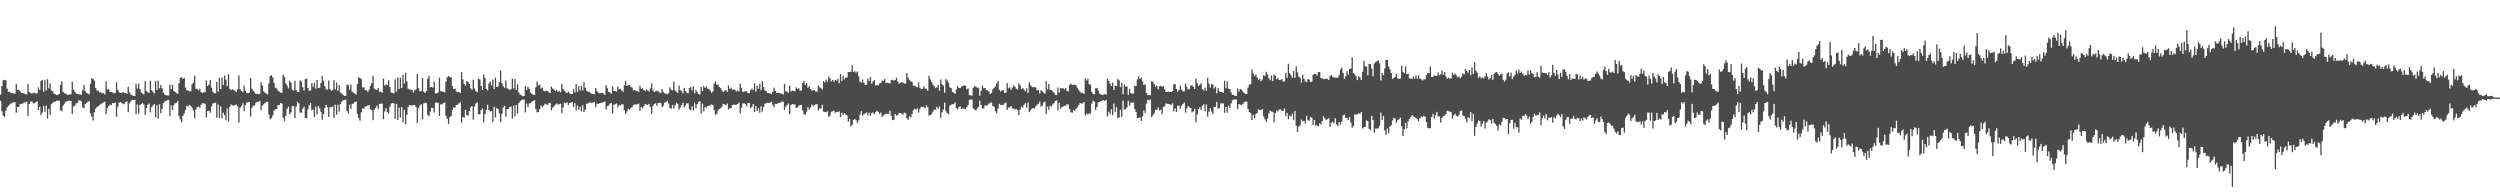 <?xml version="1.0" encoding="UTF-8"?>
<svg xmlns="http://www.w3.org/2000/svg" width="1920" height="150">
  <path d="M0 72.661h1v4.698H0zM1 66.099h1v19.378H1zM2 61.329h1v27.543H2zM3 61.585h1v28.157H3zM4 61.554h1v23.431H4zM5 68.146h1v14.336H5zM6 70.544h1v10.742H6zM7 70.401h1v9.848H7zM8 71.582h1v7.942H8zM9 71.189h1v7.634H9zM10 71.885h1v6.647H10zM11 71.937h1v6.527H11zM12 64.448h1v22.152H12zM13 68.980h1v13.219H13zM14 69.058h1v13.041H14zM15 70.181h1v9.825H15zM16 71.353h1v8.356H16zM17 71.297h1v8.247H17zM18 71.796h1v6.890H18zM19 72.324h1v6.192H19zM20 72.516h1v5.504H20zM21 64.464h1v24.470H21zM22 70.590h1v9.328H22zM23 71.591h1v6.666H23zM24 71.915h1v5.888H24zM25 71.255h1v8.035H25zM26 71.153h1v8.188H26zM27 71.872h1v6.582H27zM28 71.690h1v6.144H28zM29 67.098h1v17.378H29zM30 69.071h1v12.878H30zM31 62.366h1v26.111H31zM32 61.346h1v25.207H32zM33 70.385h1v10.927H33zM34 61.355h1v24.483H34zM35 69.468h1v11.627H35zM36 60.773h1v30.270H36zM37 67.869h1v15.757H37zM38 64.150h1v24.144H38zM39 69.361h1v10.646H39zM40 70.158h1v8.746H40zM41 71.855h1v6.362H41zM42 72.444h1v5.528H42zM43 73.083h1v4.163H43zM44 72.779h1v4.610H44zM45 72.283h1v5.024H45zM46 65.170h1v19.519H46zM47 62.461h1v22.893H47zM48 70.653h1v10.597H48zM49 71.599h1v7.984H49zM50 71.822h1v6.422H50zM51 72.695h1v4.940H51zM52 72.957h1v4.557H52zM53 72.475h1v4.769H53zM54 72.376h1v5.169H54zM55 62.741h1v24.792H55zM56 68.758h1v12.912H56zM57 70.468h1v10.705H57zM58 71.755h1v7.650H58zM59 72.262h1v6.667H59zM60 72.563h1v4.439H60zM61 72.424h1v4.766H61zM62 72.888h1v4.973H62zM63 69.383h1v13.034H63zM64 65.237h1v17.925H64zM65 70.048h1v9.841H65zM66 71.288h1v7.696H66zM67 71.878h1v6.212H67zM68 72.470h1v5.241H68zM69 64.375h1v22.777H69zM70 59.970h1v29.519H70zM71 60.647h1v31.862H71zM72 61.933h1v24.364H72zM73 67.539h1v15.873H73zM74 69.534h1v12.713H74zM75 69.702h1v11.780H75zM76 71.027h1v9.607H76zM77 70.836h1v8.891H77zM78 71.644h1v7.594H78zM79 71.463h1v7.190H79zM80 72.513h1v5.569H80zM81 62.411h1v25.268H81zM82 68.642h1v14.496H82zM83 68.500h1v13.013H83zM84 70.532h1v9.754H84zM85 70.663h1v10.123H85zM86 71.031h1v8.120H86zM87 71.788h1v7.468H87zM88 71.361h1v7.359H88zM89 63.133h1v26.504H89zM90 69.016h1v12.924H90zM91 70.876h1v8.050H91zM92 71.310h1v7.106H92zM93 71.483h1v7.488H93zM94 70.555h1v9.543H94zM95 71.441h1v8.160H95zM96 71.444h1v6.960H96zM97 72.068h1v5.713H97zM98 66.640h1v19.493H98zM99 70.873h1v8.507H99zM100 72.661h1v5.121H100zM101 73.110h1v3.617H101zM102 73.701h1v3.042H102zM103 73.721h1v2.860H103zM104 64.416h1v23.294H104zM105 67.976h1v12.331H105zM106 64.179h1v23.124H106zM107 68.439h1v12.135H107zM108 71.067h1v8.791H108zM109 71.790h1v7.338H109zM110 72.497h1v7.775H110zM111 62.337h1v25.916H111zM112 69.920h1v13.058H112zM113 70.887h1v9.640H113zM114 71.389h1v8.184H114zM115 62.007h1v24.290H115zM116 69.213h1v13.174H116zM117 70.482h1v10.572H117zM118 71.743h1v8.122H118zM119 62.291h1v27.838H119zM120 69.132h1v11.680H120zM121 61.966h1v29.052H121zM122 67.849h1v12.240H122zM123 65.359h1v21.651H123zM124 67.757h1v15.980H124zM125 71.053h1v8.051H125zM126 72.583h1v5.449H126zM127 73.052h1v4.558H127zM128 73.309h1v3.492H128zM129 73.374h1v3.475H129zM130 64.992h1v24.324H130zM131 68.439h1v12.454H131zM132 65.150h1v19.374H132zM133 69.805h1v10.939H133zM134 70.593h1v8.737H134zM135 71.527h1v7.458H135zM136 72.027h1v5.662H136zM137 63.931h1v25.330H137zM138 59.892h1v31.704H138zM139 59.265h1v34.720H139zM140 60.644h1v28.272H140zM141 59.745h1v27.305H141zM142 67.215h1v17.124H142zM143 69.378h1v11.902H143zM144 69.513h1v12.218H144zM145 70.129h1v10.340H145zM146 69.993h1v11.445H146zM147 64.818h1v17.847H147zM148 63.385h1v21.444H148zM149 58.090h1v32.736H149zM150 68.093h1v15.942H150zM151 68.429h1v13.829H151zM152 69.366h1v12.443H152zM153 68.198h1v14.533H153zM154 70.724h1v9.749H154zM155 71.411h1v7.886H155zM156 70.683h1v8.601H156zM157 70.840h1v8.923H157zM158 61.786h1v28.431H158zM159 66.026h1v19.383H159zM160 64.976h1v20.092H160zM161 61.504h1v25.090H161zM162 67.308h1v14.599H162zM163 70.524h1v8.871H163zM164 71.609h1v7.644H164zM165 71.488h1v7.376H165zM166 62.944h1v27.480H166zM167 70.371h1v9.926H167zM168 59.626h1v30.963H168zM169 68.351h1v13.351H169zM170 59.539h1v31.411H170zM171 65.171h1v21.302H171zM172 57.947h1v30.399H172zM173 61.237h1v31.144H173zM174 66.183h1v17.109H174zM175 56.950h1v36.482H175zM176 68.231h1v13.769H176zM177 69.246h1v10.912H177zM178 68.600h1v12.326H178zM179 69.036h1v12.089H179zM180 70.051h1v10.668H180zM181 70.495h1v9.722H181zM182 68.678h1v12.982H182zM183 57.949h1v36.165H183zM184 68.564h1v14.047H184zM185 69.917h1v11.711H185zM186 70.778h1v8.496H186zM187 65.753h1v19.661H187zM188 69.818h1v10.899H188zM189 71.378h1v7.446H189zM190 71.570h1v6.739H190zM191 71.153h1v7.268H191zM192 60.068h1v29.361H192zM193 68.158h1v14.610H193zM194 69.734h1v11.466H194zM195 70.840h1v10.250H195zM196 72.123h1v6.843H196zM197 72.064h1v6.218H197zM198 72.401h1v5.769H198zM199 72.050h1v5.473H199zM200 63.211h1v21.535H200zM201 65.651h1v15.455H201zM202 70.159h1v10.045H202zM203 71.124h1v8.104H203zM204 71.942h1v6.228H204zM205 72.436h1v5.765H205zM206 64.152h1v23.841H206zM207 58.415h1v33.210H207zM208 57.682h1v33.019H208zM209 59.565h1v29.101H209zM210 63.666h1v21.286H210zM211 67.404h1v16.657H211zM212 67.869h1v15.840H212zM213 69.462h1v11.347H213zM214 70.460h1v10.194H214zM215 71.103h1v8.044H215zM216 71.235h1v8.291H216zM217 57.289h1v32.979H217zM218 59.087h1v33.946H218zM219 64.038h1v24.893H219zM220 65.765h1v17.843H220zM221 67.961h1v13.935H221zM222 62.080h1v25.752H222zM223 63.608h1v22.694H223zM224 68.948h1v12.641H224zM225 69.526h1v11.917H225zM226 61.953h1v28.653H226zM227 69.245h1v12.665H227zM228 70.672h1v7.607H228zM229 70.860h1v8.430H229zM230 61.693h1v24.763H230zM231 62.777h1v23.754H231zM232 66.997h1v16.517H232zM233 69.487h1v12.403H233zM234 60.820h1v29.743H234zM235 60.293h1v30.628H235zM236 67.603h1v16.427H236zM237 69.679h1v11.009H237zM238 69.484h1v9.651H238zM239 63.912h1v20.880H239zM240 66.718h1v17.346H240zM241 63.531h1v26.287H241zM242 68.043h1v13.878H242zM243 61.419h1v26.575H243zM244 67.695h1v13.813H244zM245 67.476h1v15.704H245zM246 63.737h1v22.053H246zM247 58.236h1v33.744H247zM248 61.916h1v25.751H248zM249 66.135h1v16.691H249zM250 68.539h1v12.052H250zM251 68.846h1v13.468H251zM252 61.821h1v28.041H252zM253 68.448h1v13.832H253zM254 69.753h1v12.590H254zM255 69.244h1v12.576H255zM256 61.586h1v28.918H256zM257 68.684h1v11.714H257zM258 63.364h1v24.771H258zM259 69.690h1v10.713H259zM260 65.377h1v20.409H260zM261 71.117h1v8.827H261zM262 71.819h1v6.257H262zM263 72.913h1v4.114H263zM264 73.552h1v3.213H264zM265 73.639h1v2.939H265zM266 65.044h1v20.143H266zM267 65.307h1v21.848H267zM268 68.962h1v11.424H268zM269 64.869h1v18.729H269zM270 70.404h1v9.376H270zM271 71.193h1v8.325H271zM272 71.862h1v6.466H272zM273 72.576h1v5.412H273zM274 64.624h1v22.837H274zM275 59.271h1v31.549H275zM276 59.884h1v32.745H276zM277 60.841h1v25.508H277zM278 67.176h1v16.108H278zM279 67.047h1v16.419H279zM280 69.222h1v12.548H280zM281 69.249h1v12.339H281zM282 70.508h1v10.407H282zM283 68.884h1v11.903H283zM284 65.918h1v17.907H284zM285 63.970h1v20.599H285zM286 58.212h1v34.100H286zM287 68.062h1v16.269H287zM288 68.754h1v14.018H288zM289 69.113h1v12.048H289zM290 67.595h1v15.979H290zM291 70.539h1v9.186H291zM292 70.355h1v9.498H292zM293 71.202h1v8.248H293zM294 60.342h1v31.169H294zM295 65.653h1v19.954H295zM296 64.802h1v18.233H296zM297 65.420h1v20.720H297zM298 61.625h1v25.472H298zM299 66.922h1v14.983H299zM300 71.020h1v8.486H300zM301 71.496h1v7.595H301zM302 71.739h1v7.593H302zM303 61.037h1v30.336H303zM304 70.366h1v9.472H304zM305 59.522h1v32.566H305zM306 68.341h1v14.364H306zM307 59.628h1v30.582H307zM308 67.550h1v14.604H308zM309 57.346h1v36.548H309zM310 64.175h1v20.258H310zM311 55.972h1v39.530H311zM312 62.602h1v25.602H312zM313 68.035h1v14.332H313zM314 68.818h1v11.827H314zM315 68.838h1v12.238H315zM316 69.243h1v11.682H316zM317 70.975h1v9.724H317zM318 69.356h1v11.247H318zM319 68.590h1v13.698H319zM320 56.888h1v37.611H320zM321 67.673h1v15.475H321zM322 70.182h1v10.876H322zM323 69.957h1v10.123H323zM324 59.786h1v31.924H324zM325 70.404h1v9.085H325zM326 71.409h1v7.485H326zM327 69.964h1v9.323H327zM328 60.487h1v27.769H328zM329 58.238h1v31.069H329zM330 66.997h1v18.710H330zM331 66.811h1v15.919H331zM332 67.333h1v15.671H332zM333 62.711h1v23.702H333zM334 71.711h1v7.121H334zM335 71.679h1v6.890H335zM336 70.906h1v8.022H336zM337 59.712h1v29.315H337zM338 70.029h1v10.080H338zM339 70.313h1v9.916H339zM340 70.491h1v8.643H340zM341 70.941h1v7.831H341zM342 62.686h1v26.369H342zM343 59.336h1v31.938H343zM344 58.396h1v36.766H344zM345 59.069h1v30.937H345zM346 59.462h1v29.723H346zM347 66.101h1v18.466H347zM348 68.420h1v14.063H348zM349 68.089h1v14.441H349zM350 70.343h1v10.302H350zM351 70.700h1v9.644H351zM352 70.712h1v8.638H352zM353 71.461h1v7.041H353zM354 55.277h1v38.890H354zM355 61.040h1v28.793H355zM356 64.574h1v25.846H356zM357 65.771h1v18.588H357zM358 62.224h1v26.046H358zM359 62.926h1v25.939H359zM360 64.620h1v20.446H360zM361 67.845h1v14.650H361zM362 68.991h1v12.420H362zM363 61.245h1v30.651H363zM364 67.921h1v13.938H364zM365 70.085h1v9.402H365zM366 70.846h1v7.846H366zM367 60.407h1v27.435H367zM368 60.955h1v26.727H368zM369 66.021h1v18.584H369zM370 69.065h1v14.254H370zM371 57.199h1v36.682H371zM372 60.014h1v27.628H372zM373 68.229h1v16.270H373zM374 69.409h1v11.010H374zM375 64.145h1v20.268H375zM376 62.685h1v22.921H376zM377 65.749h1v19.415H377zM378 61.135h1v32.733H378zM379 68.469h1v13.530H379zM380 59.715h1v30.471H380zM381 66.808h1v16.221H381zM382 66.273h1v17.488H382zM383 63.135h1v23.946H383zM384 54.248h1v39.710H384zM385 63.779h1v23.707H385zM386 66.419h1v16.119H386zM387 67.427h1v13.814H387zM388 61.926h1v27.718H388zM389 67.699h1v16.089H389zM390 68.647h1v15.033H390zM391 69.001h1v13.171H391zM392 68.454h1v13.413H392zM393 60.532h1v30.519H393zM394 67.954h1v13.226H394zM395 60.750h1v28.606H395zM396 69.061h1v11.553H396zM397 64.773h1v22.548H397zM398 71.080h1v8.063H398zM399 72.606h1v5.206H399zM400 73.158h1v3.650H400zM401 73.815h1v2.699H401zM402 73.795h1v2.643H402zM403 66.036h1v20.277H403zM404 69.082h1v10.460H404zM405 66.682h1v15.568H405zM406 68.234h1v11.278H406zM407 71.125h1v7.994H407zM408 72.125h1v5.972H408zM409 72.698h1v4.807H409zM410 72.928h1v4.014H410zM411 67.110h1v16.563H411zM412 62.572h1v23.759H412zM413 65.686h1v20.309H413zM414 65.009h1v18.850H414zM415 68.002h1v13.018H415zM416 67.288h1v14.977H416zM417 69.684h1v11.574H417zM418 70.155h1v9.454H418zM419 69.570h1v10.682H419zM420 69.953h1v10.639H420zM421 70.826h1v8.362H421zM422 71.537h1v7.331H422zM423 66.465h1v18.267H423zM424 67.963h1v14.771H424zM425 68.846h1v12.782H425zM426 69.884h1v10.513H426zM427 69.099h1v10.349H427zM428 70.502h1v9.784H428zM429 69.721h1v10.422H429zM430 70.812h1v8.845H430zM431 64.545h1v22.300H431zM432 68.327h1v14.230H432zM433 69.749h1v9.065H433zM434 70.806h1v8.429H434zM435 71.491h1v7.146H435zM436 70.239h1v10.468H436zM437 71.732h1v7.362H437zM438 72.118h1v6.643H438zM439 72.322h1v5.948H439zM440 68.581h1v13.617H440zM441 71.009h1v8.232H441zM442 64.527h1v20.353H442zM443 70.564h1v10.490H443zM444 66.285h1v18.068H444zM445 69.453h1v12.513H445zM446 65.923h1v19.642H446zM447 69.387h1v11.468H447zM448 63.085h1v22.877H448zM449 67.337h1v16.992H449zM450 69.792h1v9.856H450zM451 70.287h1v9.109H451zM452 70.539h1v8.241H452zM453 71.309h1v7.456H453zM454 72.022h1v7.209H454zM455 72.125h1v6.590H455zM456 72.540h1v5.759H456zM457 67.588h1v14.774H457zM458 69.982h1v9.599H458zM459 71.072h1v8.728H459zM460 71.649h1v7.625H460zM461 71.399h1v7.599H461zM462 71.216h1v7.729H462zM463 71.929h1v6.351H463zM464 72.847h1v5.021H464zM465 65.320h1v18.756H465zM466 67.796h1v13.690H466zM467 70.552h1v10.573H467zM468 71.069h1v8.447H468zM469 71.955h1v7.097H469zM470 66.351h1v20.683H470zM471 69.958h1v10.466H471zM472 69.944h1v10.096H472zM473 70.353h1v9.119H473zM474 66.526h1v15.969H474zM475 68.665h1v11.972H475zM476 68.209h1v12.927H476zM477 69.448h1v10.567H477zM478 70.499h1v9.647H478zM479 65.502h1v19.175H479zM480 62.306h1v25.242H480zM481 66.034h1v19.725H481zM482 65.280h1v18.274H482zM483 65.290h1v19.107H483zM484 66.679h1v16.372H484zM485 67.291h1v14.822H485zM486 69.474h1v11.289H486zM487 69.065h1v11.125H487zM488 69.836h1v10.483H488zM489 70.022h1v10.046H489zM490 70.712h1v8.864H490zM491 65.962h1v19.175H491zM492 68.094h1v13.963H492zM493 67.815h1v15.317H493zM494 69.075h1v12.370H494zM495 69.930h1v9.863H495zM496 68.615h1v11.816H496zM497 69.581h1v10.884H497zM498 70.259h1v9.504H498zM499 67.845h1v14.374H499zM500 64.012h1v23.391H500zM501 69.384h1v11.960H501zM502 70.641h1v9.216H502zM503 70.147h1v9.129H503zM504 69.742h1v11.532H504zM505 70.072h1v9.036H505zM506 71.044h1v7.961H506zM507 71.592h1v7.375H507zM508 68.279h1v14.026H508zM509 70.726h1v10.415H509zM510 71.700h1v7.149H510zM511 71.934h1v6.355H511zM512 72.385h1v4.965H512zM513 71.529h1v7.958H513zM514 67.070h1v15.821H514zM515 68.805h1v14.699H515zM516 69.451h1v11.050H516zM517 62.676h1v20.757H517zM518 69.405h1v11.613H518zM519 70.448h1v8.443H519zM520 71.450h1v8.240H520zM521 65.683h1v18.464H521zM522 69.231h1v13.205H522zM523 70.077h1v10.683H523zM524 71.724h1v7.233H524zM525 67.470h1v15.017H525zM526 69.764h1v11.330H526zM527 71.285h1v8.058H527zM528 71.561h1v7.856H528zM529 67.585h1v16.267H529zM530 66.710h1v18.013H530zM531 69.531h1v12.015H531zM532 66.274h1v18.546H532zM533 71.616h1v7.290H533zM534 68.951h1v14.210H534zM535 70.813h1v9.233H535zM536 72.155h1v6.070H536zM537 72.585h1v5.092H537zM538 66.663h1v20.448H538zM539 69.964h1v9.623H539zM540 66.082h1v19.591H540zM541 67.600h1v14.541H541zM542 66.396h1v16.304H542zM543 67.993h1v13.397H543zM544 68.550h1v12.638H544zM545 69.521h1v11.353H545zM546 71.197h1v8.953H546zM547 70.301h1v10.497H547zM548 64.273h1v20.300H548zM549 62.421h1v25.731H549zM550 65.108h1v22.301H550zM551 64.996h1v19.808H551zM552 66.821h1v16.844H552zM553 67.614h1v15.494H553zM554 69.459h1v12.354H554zM555 70.645h1v9.064H555zM556 69.658h1v10.581H556zM557 69.030h1v11.733H557zM558 70.522h1v9.011H558zM559 65.626h1v18.464H559zM560 68.272h1v14.778H560zM561 67.353h1v15.772H561zM562 68.990h1v11.668H562zM563 68.686h1v11.674H563zM564 68.869h1v11.569H564zM565 70.198h1v10.365H565zM566 69.600h1v10.295H566zM567 70.196h1v8.546H567zM568 64.300h1v22.909H568zM569 67.386h1v15.311H569zM570 70.712h1v8.754H570zM571 70.317h1v8.925H571zM572 70.202h1v9.784H572zM573 70.178h1v11.513H573zM574 71.491h1v7.550H574zM575 71.600h1v7.416H575zM576 69.295h1v13.592H576zM577 67.972h1v14.018H577zM578 69.169h1v10.713H578zM579 63.976h1v22.064H579zM580 70.220h1v11.277H580zM581 65.871h1v19.228H581zM582 68.212h1v14.858H582zM583 64.294h1v22.382H583zM584 69.323h1v12.228H584zM585 62.437h1v23.356H585zM586 66.858h1v15.399H586zM587 69.465h1v10.116H587zM588 69.959h1v9.307H588zM589 71.453h1v7.439H589zM590 71.477h1v7.654H590zM591 71.862h1v6.975H591zM592 72.352h1v5.727H592zM593 70.400h1v10.163H593zM594 67.340h1v14.947H594zM595 69.906h1v9.769H595zM596 71.297h1v8.573H596zM597 71.244h1v8.118H597zM598 71.350h1v7.613H598zM599 71.663h1v7.168H599zM600 72.053h1v6.010H600zM601 72.555h1v5.508H601zM602 64.509h1v19.909H602zM603 70.169h1v11.736H603zM604 70.273h1v10.544H604zM605 71.287h1v8.185H605zM606 65.747h1v21.927H606zM607 70.258h1v10.496H607zM608 69.538h1v10.372H608zM609 69.918h1v10.327H609zM610 70.071h1v10.115H610zM611 67.074h1v15.885H611zM612 68.307h1v14.246H612zM613 67.766h1v13.445H613zM614 69.738h1v10.962H614zM615 69.360h1v11.406H615zM616 63.882h1v21.025H616zM617 62.032h1v25.773H617zM618 65.202h1v22.819H618zM619 63.685h1v22.070H619zM620 67.361h1v14.898H620zM621 66.130h1v18.168H621zM622 68.367h1v14.215H622zM623 69.585h1v10.706H623zM624 69.327h1v12.225H624zM625 69.204h1v11.541H625zM626 70.292h1v9.849H626zM627 70.413h1v9.570H627zM628 65.617h1v19.225H628zM629 66.888h1v16.279H629zM630 67.765h1v15.678H630zM631 68.718h1v11.814H631zM632 62.255h1v23.432H632zM633 63.366h1v22.614H633zM634 61.097h1v25.103H634zM635 62.659h1v22.831H635zM636 58.613h1v31.220H636zM637 60.288h1v28.435H637zM638 62.637h1v23.152H638zM639 61.439h1v23.896H639zM640 62.772h1v22.179H640zM641 61.460h1v25.212H641zM642 61.985h1v23.949H642zM643 60.475h1v25.591H643zM644 63.823h1v21.677H644zM645 56.894h1v33.078H645zM646 62.103h1v24.486H646zM647 58.132h1v30.130H647zM648 61.000h1v25.747H648zM649 59.628h1v28.312H649zM650 59.479h1v29.158H650zM651 55.342h1v38.038H651zM652 55.273h1v36.043H652zM653 55.022h1v42.000H653zM654 49.950h1v45.811H654zM655 55.301h1v36.640H655zM656 54.703h1v36.792H656zM657 55.721h1v36.630H657zM658 54.866h1v39.710H658zM659 58.608h1v33.815H659zM660 62.728h1v25.447H660zM661 63.460h1v21.876H661zM662 60.978h1v27.951H662zM663 63.666h1v23.973H663zM664 65.284h1v21.800H664zM665 65.009h1v21.312H665zM666 60.342h1v28.225H666zM667 62.317h1v24.158H667zM668 59.196h1v29.829H668zM669 64.225h1v22.627H669zM670 62.542h1v23.760H670zM671 61.560h1v26.295H671zM672 65.711h1v20.348H672zM673 65.152h1v19.888H673zM674 65.638h1v20.283H674zM675 63.985h1v23.398H675zM676 63.640h1v22.912H676zM677 61.814h1v28.000H677zM678 62.040h1v26.632H678zM679 60.674h1v27.285H679zM680 63.908h1v23.329H680zM681 63.538h1v23.984H681zM682 63.655h1v23.808H682zM683 64.212h1v20.781H683zM684 61.558h1v27.393H684zM685 61.135h1v31.146H685zM686 61.986h1v30.000H686zM687 61.449h1v26.100H687zM688 59.605h1v29.400H688zM689 62.711h1v25.625H689zM690 64.486h1v22.175H690zM691 63.705h1v23.166H691zM692 63.101h1v24.149H692zM693 63.382h1v24.682H693zM694 64.023h1v22.381H694zM695 64.295h1v22.602H695zM696 56.149h1v34.793H696zM697 59.645h1v32.425H697zM698 61.564h1v27.608H698zM699 62.506h1v27.741H699zM700 62.816h1v24.654H700zM701 65.887h1v18.794H701zM702 65.769h1v17.707H702zM703 66.408h1v17.797H703zM704 67.071h1v16.120H704zM705 63.333h1v23.148H705zM706 67.350h1v16.410H706zM707 68.408h1v13.651H707zM708 68.262h1v13.793H708zM709 66.388h1v15.931H709zM710 68.013h1v15.250H710zM711 68.178h1v12.783H711zM712 69.736h1v12.485H712zM713 58.115h1v30.699H713zM714 60.938h1v27.363H714zM715 62.998h1v24.610H715zM716 64.874h1v20.833H716zM717 66.253h1v17.855H717zM718 67.662h1v16.623H718zM719 67.097h1v14.958H719zM720 65.103h1v18.476H720zM721 69.714h1v12.049H721zM722 61.091h1v29.429H722zM723 64.777h1v21.548H723zM724 65.707h1v18.446H724zM725 71.215h1v7.650H725zM726 60.715h1v24.728H726zM727 61.996h1v24.957H727zM728 63.496h1v24.093H728zM729 67.109h1v13.965H729zM730 67.619h1v12.823H730zM731 70.406h1v9.563H731zM732 71.206h1v8.945H732zM733 72.051h1v6.563H733zM734 68.718h1v14.298H734zM735 66.243h1v17.752H735zM736 67.577h1v14.560H736zM737 67.699h1v14.076H737zM738 66.543h1v17.191H738zM739 65.876h1v17.394H739zM740 65.625h1v17.856H740zM741 65.772h1v18.153H741zM742 68.607h1v13.743H742zM743 67.835h1v12.859H743zM744 72.996h1v3.755H744zM745 73.263h1v3.177H745zM746 73.402h1v3.115H746zM747 67.445h1v15.817H747zM748 66.243h1v17.938H748zM749 66.432h1v18.411H749zM750 67.354h1v16.077H750zM751 67.387h1v14.662H751zM752 73.403h1v3.893H752zM753 69.678h1v10.965H753zM754 65.711h1v17.634H754zM755 67.714h1v15.649H755zM756 67.538h1v13.376H756zM757 69.244h1v11.956H757zM758 69.446h1v11.305H758zM759 70.355h1v9.253H759zM760 72.195h1v6.721H760zM761 71.314h1v7.371H761zM762 68.549h1v12.795H762zM763 67.473h1v14.554H763zM764 66.409h1v19.094H764zM765 63.924h1v23.010H765zM766 62.109h1v21.392H766zM767 68.920h1v10.818H767zM768 70.248h1v10.281H768zM769 69.309h1v11.507H769zM770 69.417h1v11.147H770zM771 71.438h1v8.025H771zM772 71.206h1v7.438H772zM773 63.854h1v20.562H773zM774 67.814h1v14.848H774zM775 67.036h1v15.434H775zM776 68.974h1v12.488H776zM777 67.252h1v15.912H777zM778 65.614h1v17.860H778zM779 66.711h1v17.353H779zM780 68.224h1v15.486H780zM781 68.909h1v15.626H781zM782 63.925h1v24.415H782zM783 65.533h1v18.553H783zM784 68.434h1v13.373H784zM785 67.584h1v15.041H785zM786 68.874h1v11.545H786zM787 70.134h1v9.131H787zM788 67.775h1v14.966H788zM789 71.500h1v7.154H789zM790 63.237h1v22.957H790zM791 65.359h1v19.363H791zM792 66.670h1v16.720H792zM793 67.093h1v15.829H793zM794 66.873h1v16.463H794zM795 67.104h1v14.534H795zM796 69.438h1v10.989H796zM797 69.139h1v10.535H797zM798 71.825h1v6.215H798zM799 69.162h1v12.669H799zM800 70.120h1v11.006H800zM801 71.010h1v7.741H801zM802 72.043h1v5.980H802zM803 62.393h1v25.128H803zM804 68.745h1v13.093H804zM805 64.546h1v19.756H805zM806 69.010h1v12.105H806zM807 69.194h1v12.595H807zM808 70.335h1v9.851H808zM809 70.993h1v8.210H809zM810 72.842h1v4.703H810zM811 73.029h1v4.003H811zM812 67.240h1v17.490H812zM813 71.058h1v7.816H813zM814 67.471h1v15.976H814zM815 68.100h1v14.302H815zM816 67.663h1v14.093H816zM817 68.650h1v12.625H817zM818 67.666h1v13.470H818zM819 69.747h1v10.297H819zM820 70.073h1v10.303H820zM821 65.238h1v18.451H821zM822 64.267h1v21.943H822zM823 65.260h1v21.412H823zM824 65.025h1v19.553H824zM825 65.057h1v20.180H825zM826 65.652h1v17.811H826zM827 67.386h1v15.130H827zM828 69.205h1v11.363H828zM829 70.547h1v8.454H829zM830 71.499h1v8.057H830zM831 71.170h1v8.216H831zM832 72.118h1v6.155H832zM833 60.155h1v28.633H833zM834 61.861h1v25.387H834zM835 60.425h1v27.626H835zM836 64.683h1v22.428H836zM837 65.040h1v22.163H837zM838 70.505h1v9.000H838zM839 72.131h1v5.178H839zM840 72.507h1v5.578H840zM841 67.950h1v16.600H841zM842 67.466h1v14.717H842zM843 69.596h1v9.100H843zM844 72.063h1v6.256H844zM845 72.505h1v5.121H845zM846 72.946h1v4.410H846zM847 72.683h1v4.227H847zM848 72.197h1v5.370H848zM849 72.792h1v3.885H849zM850 60.543h1v28.869H850zM851 61.997h1v23.791H851zM852 64.163h1v23.616H852zM853 66.109h1v17.851H853zM854 63.391h1v25.034H854zM855 69.092h1v10.467H855zM856 65.814h1v20.329H856zM857 66.090h1v16.196H857zM858 60.668h1v29.951H858zM859 61.711h1v28.460H859zM860 66.936h1v17.345H860zM861 63.484h1v26.233H861zM862 72.425h1v4.948H862zM863 65.032h1v19.065H863zM864 66.529h1v17.271H864zM865 66.454h1v16.031H865zM866 72.915h1v4.448H866zM867 68.441h1v12.772H867zM868 71.597h1v7.231H868zM869 71.824h1v7.072H869zM870 71.848h1v6.793H870zM871 66.030h1v17.865H871zM872 66.067h1v19.898H872zM873 61.052h1v29.688H873zM874 58.629h1v31.981H874zM875 60.678h1v29.399H875zM876 59.528h1v33.367H876zM877 62.501h1v26.903H877zM878 65.302h1v19.599H878zM879 64.754h1v21.940H879zM880 71.385h1v8.197H880zM881 73.093h1v3.552H881zM882 73.078h1v3.999H882zM883 73.119h1v3.372H883zM884 62.345h1v27.611H884zM885 62.904h1v25.640H885zM886 64.759h1v22.126H886zM887 66.681h1v17.521H887zM888 65.610h1v18.798H888zM889 68.551h1v13.998H889zM890 66.200h1v18.625H890zM891 65.846h1v18.501H891zM892 66.688h1v21.000H892zM893 66.164h1v15.995H893zM894 68.658h1v12.918H894zM895 70.626h1v8.787H895zM896 70.603h1v9.141H896zM897 70.354h1v9.493H897zM898 70.687h1v9.412H898zM899 70.603h1v10.121H899zM900 69.932h1v9.443H900zM901 64.783h1v20.714H901zM902 64.519h1v18.729H902zM903 68.247h1v17.651H903zM904 70.478h1v10.766H904zM905 69.285h1v11.808H905zM906 65.869h1v17.682H906zM907 68.841h1v12.297H907zM908 70.182h1v9.691H908zM909 70.165h1v8.549H909zM910 64.211h1v22.245H910zM911 66.644h1v16.589H911zM912 68.918h1v12.454H912zM913 68.156h1v14.314H913zM914 65.706h1v17.221H914zM915 65.495h1v20.793H915zM916 66.763h1v18.725H916zM917 68.376h1v15.170H917zM918 60.266h1v33.497H918zM919 63.853h1v24.053H919zM920 66.088h1v17.780H920zM921 64.967h1v17.352H921zM922 64.024h1v20.425H922zM923 68.514h1v12.662H923zM924 69.541h1v10.535H924zM925 67.275h1v18.251H925zM926 69.778h1v10.470H926zM927 59.723h1v29.942H927zM928 64.171h1v21.614H928zM929 67.216h1v15.936H929zM930 64.725h1v20.983H930zM931 64.882h1v22.696H931zM932 67.896h1v14.302H932zM933 66.589h1v15.465H933zM934 71.675h1v6.580H934zM935 67.742h1v15.779H935zM936 70.198h1v12.712H936zM937 70.626h1v8.807H937zM938 70.724h1v8.597H938zM939 71.403h1v8.039H939zM940 61.938h1v24.717H940zM941 67.790h1v14.344H941zM942 62.442h1v23.963H942zM943 68.110h1v13.168H943zM944 68.318h1v14.638H944zM945 70.998h1v8.397H945zM946 72.816h1v4.214H946zM947 72.936h1v3.625H947zM948 73.660h1v2.612H948zM949 73.503h1v2.910H949zM950 67.993h1v15.844H950zM951 70.290h1v9.642H951zM952 68.305h1v12.068H952zM953 68.856h1v11.962H953zM954 70.330h1v9.483H954zM955 71.328h1v7.243H955zM956 72.264h1v5.712H956zM957 72.126h1v5.979H957zM958 67.257h1v16.482H958zM959 64.869h1v21.150H959zM960 64.674h1v22.155H960zM961 53.291h1v38.924H961zM962 56.492h1v31.701H962zM963 58.477h1v32.245H963zM964 57.193h1v30.440H964zM965 59.500h1v27.392H965zM966 61.371h1v22.633H966zM967 60.474h1v24.060H967zM968 62.304h1v22.371H968zM969 61.060h1v22.694H969zM970 57.769h1v31.723H970zM971 58.458h1v33.196H971zM972 55.119h1v38.442H972zM973 57.208h1v33.880H973zM974 60.164h1v26.908H974zM975 61.611h1v23.317H975zM976 57.865h1v27.838H976zM977 62.177h1v23.752H977zM978 57.419h1v36.469H978zM979 58.324h1v28.528H979zM980 60.811h1v23.995H980zM981 59.972h1v25.638H981zM982 61.496h1v22.642H982zM983 61.558h1v22.496H983zM984 60.499h1v24.573H984zM985 62.640h1v22.615H985zM986 62.557h1v20.809H986zM987 55.856h1v33.476H987zM988 59.678h1v27.073H988zM989 48.926h1v42.615H989zM990 56.250h1v32.506H990zM991 57.876h1v31.545H991zM992 59.641h1v27.700H992zM993 54.604h1v37.769H993zM994 59.756h1v25.543H994zM995 50.909h1v45.744H995zM996 55.547h1v45.771H996zM997 58.810h1v38.380H997zM998 59.666h1v36.629H998zM999 63.413h1v28.498H999zM1000 57.476h1v35.845H1000zM1001 60.529h1v32.264H1001zM1002 62.501h1v32.393H1002zM1003 63.112h1v25.836H1003zM1004 60.777h1v31.635H1004zM1005 61.111h1v31.561H1005zM1006 62.959h1v26.839H1006zM1007 62.651h1v27.800H1007zM1008 57.400h1v38.663H1008zM1009 56.674h1v35.597H1009zM1010 56.779h1v39.795H1010zM1011 58.060h1v38.143H1011zM1012 55.362h1v41.746H1012zM1013 55.229h1v39.418H1013zM1014 60.028h1v35.674H1014zM1015 60.089h1v32.846H1015zM1016 60.831h1v28.504H1016zM1017 60.576h1v30.367H1017zM1018 60.394h1v31.768H1018zM1019 60.686h1v30.783H1019zM1020 61.397h1v29.338H1020zM1021 58.476h1v38.942H1021zM1022 57.740h1v36.583H1022zM1023 59.019h1v34.523H1023zM1024 59.454h1v35.284H1024zM1025 59.592h1v31.288H1025zM1026 59.693h1v35.833H1026zM1027 59.605h1v37.162H1027zM1028 57.738h1v35.997H1028zM1029 53.396h1v42.276H1029zM1030 51.909h1v41.540H1030zM1031 56.006h1v32.732H1031zM1032 60.694h1v27.278H1032zM1033 58.636h1v31.901H1033zM1034 54.661h1v35.845H1034zM1035 57.364h1v34.812H1035zM1036 52.989h1v37.022H1036zM1037 52.563h1v41.607H1037zM1038 44.008h1v53.915H1038zM1039 56.070h1v40.612H1039zM1040 57.049h1v30.907H1040zM1041 58.674h1v29.329H1041zM1042 61.528h1v26.332H1042zM1043 58.638h1v28.198H1043zM1044 59.332h1v28.305H1044zM1045 61.419h1v24.523H1045zM1046 55.193h1v43.534H1046zM1047 46.722h1v50.935H1047zM1048 50.936h1v46.581H1048zM1049 51.020h1v41.490H1049zM1050 57.728h1v35.331H1050zM1051 49.006h1v49.918H1051zM1052 49.223h1v50.775H1052zM1053 52.679h1v36.306H1053zM1054 58.631h1v33.581H1054zM1055 48.704h1v53.194H1055zM1056 47.676h1v51.104H1056zM1057 46.899h1v51.894H1057zM1058 46.403h1v52.169H1058zM1059 48.628h1v48.061H1059zM1060 61.779h1v24.750H1060zM1061 56.154h1v35.973H1061zM1062 57.787h1v31.178H1062zM1063 52.647h1v47.531H1063zM1064 46.043h1v57.479H1064zM1065 45.905h1v52.867H1065zM1066 51.062h1v51.219H1066zM1067 53.261h1v43.952H1067zM1068 56.047h1v40.149H1068zM1069 60.531h1v31.979H1069zM1070 59.910h1v30.550H1070zM1071 59.000h1v32.115H1071zM1072 56.700h1v37.584H1072zM1073 60.275h1v31.976H1073zM1074 60.503h1v31.089H1074zM1075 60.316h1v30.063H1075zM1076 50.373h1v46.534H1076zM1077 55.175h1v49.254H1077zM1078 56.297h1v42.912H1078zM1079 51.043h1v43.344H1079zM1080 56.945h1v41.674H1080zM1081 56.646h1v36.475H1081zM1082 60.273h1v31.186H1082zM1083 60.309h1v29.624H1083zM1084 60.646h1v27.834H1084zM1085 58.872h1v30.416H1085zM1086 60.441h1v29.340H1086zM1087 57.904h1v32.895H1087zM1088 60.497h1v31.043H1088zM1089 57.954h1v35.247H1089zM1090 60.523h1v30.232H1090zM1091 60.853h1v28.530H1091zM1092 61.847h1v28.031H1092zM1093 60.904h1v28.041H1093zM1094 60.858h1v28.849H1094zM1095 57.741h1v36.118H1095zM1096 56.027h1v42.079H1096zM1097 56.318h1v42.238H1097zM1098 51.121h1v47.381H1098zM1099 59.158h1v30.698H1099zM1100 58.959h1v28.427H1100zM1101 57.964h1v33.133H1101zM1102 58.225h1v30.179H1102zM1103 58.209h1v27.693H1103zM1104 55.520h1v33.917H1104zM1105 57.847h1v31.571H1105zM1106 56.986h1v37.233H1106zM1107 54.161h1v36.446H1107zM1108 57.467h1v31.748H1108zM1109 55.454h1v33.174H1109zM1110 58.624h1v29.090H1110zM1111 60.520h1v24.576H1111zM1112 59.556h1v25.920H1112zM1113 60.468h1v25.181H1113zM1114 60.186h1v26.037H1114zM1115 55.728h1v35.273H1115zM1116 57.542h1v31.128H1116zM1117 56.491h1v30.805H1117zM1118 57.968h1v31.011H1118zM1119 59.276h1v30.218H1119zM1120 58.761h1v29.508H1120zM1121 60.110h1v25.169H1121zM1122 58.826h1v25.982H1122zM1123 56.439h1v32.224H1123zM1124 57.159h1v32.031H1124zM1125 52.991h1v38.116H1125zM1126 54.579h1v39.378H1126zM1127 55.858h1v34.156H1127zM1128 53.659h1v37.170H1128zM1129 57.819h1v28.272H1129zM1130 51.759h1v41.315H1130zM1131 56.715h1v30.659H1131zM1132 47.771h1v56.505H1132zM1133 54.289h1v43.187H1133zM1134 55.684h1v39.252H1134zM1135 59.642h1v32.877H1135zM1136 58.657h1v34.287H1136zM1137 60.254h1v36.958H1137zM1138 59.372h1v35.653H1138zM1139 60.208h1v32.761H1139zM1140 58.669h1v40.138H1140zM1141 56.388h1v37.825H1141zM1142 58.896h1v34.426H1142zM1143 61.011h1v30.558H1143zM1144 59.993h1v32.263H1144zM1145 57.613h1v37.200H1145zM1146 61.263h1v30.175H1146zM1147 56.761h1v37.613H1147zM1148 55.603h1v39.576H1148zM1149 55.261h1v41.442H1149zM1150 56.749h1v43.522H1150zM1151 58.196h1v37.277H1151zM1152 57.211h1v39.114H1152zM1153 56.554h1v36.959H1153zM1154 61.307h1v29.229H1154zM1155 62.658h1v28.038H1155zM1156 61.166h1v30.576H1156zM1157 56.390h1v34.945H1157zM1158 55.568h1v47.378H1158zM1159 58.765h1v35.893H1159zM1160 55.831h1v36.376H1160zM1161 60.705h1v31.276H1161zM1162 58.883h1v40.051H1162zM1163 57.439h1v36.931H1163zM1164 54.091h1v43.548H1164zM1165 56.504h1v41.266H1165zM1166 53.457h1v48.404H1166zM1167 55.956h1v35.077H1167zM1168 54.975h1v37.037H1168zM1169 56.691h1v32.288H1169zM1170 58.143h1v31.212H1170zM1171 57.729h1v30.024H1171zM1172 57.705h1v31.061H1172zM1173 54.184h1v37.509H1173zM1174 57.224h1v32.373H1174zM1175 53.900h1v41.246H1175zM1176 56.227h1v37.402H1176zM1177 56.900h1v32.824H1177zM1178 59.278h1v28.076H1178zM1179 58.938h1v29.929H1179zM1180 55.435h1v33.050H1180zM1181 58.973h1v29.394H1181zM1182 59.606h1v26.771H1182zM1183 50.559h1v45.688H1183zM1184 55.663h1v35.084H1184zM1185 56.028h1v32.617H1185zM1186 56.196h1v34.846H1186zM1187 56.055h1v31.514H1187zM1188 57.617h1v34.795H1188zM1189 55.470h1v34.734H1189zM1190 59.494h1v31.134H1190zM1191 57.784h1v32.090H1191zM1192 49.792h1v44.395H1192zM1193 55.868h1v34.060H1193zM1194 58.214h1v32.777H1194zM1195 53.743h1v34.984H1195zM1196 57.297h1v30.086H1196zM1197 60.695h1v27.864H1197zM1198 55.969h1v33.969H1198zM1199 59.009h1v28.758H1199zM1200 53.332h1v43.672H1200zM1201 53.224h1v45.739H1201zM1202 55.093h1v36.974H1202zM1203 58.333h1v31.739H1203zM1204 60.987h1v29.036H1204zM1205 56.829h1v38.255H1205zM1206 61.355h1v29.817H1206zM1207 60.108h1v31.003H1207zM1208 60.441h1v28.614H1208zM1209 60.638h1v30.578H1209zM1210 56.941h1v34.683H1210zM1211 57.216h1v33.194H1211zM1212 61.083h1v29.852H1212zM1213 57.929h1v35.091H1213zM1214 60.747h1v30.099H1214zM1215 59.010h1v33.616H1215zM1216 61.169h1v28.930H1216zM1217 60.138h1v30.762H1217zM1218 60.621h1v31.018H1218zM1219 62.262h1v27.558H1219zM1220 62.024h1v26.626H1220zM1221 61.870h1v26.360H1221zM1222 59.819h1v30.877H1222zM1223 59.128h1v31.039H1223zM1224 58.923h1v36.205H1224zM1225 56.606h1v35.943H1225zM1226 54.939h1v35.841H1226zM1227 56.481h1v36.986H1227zM1228 58.053h1v35.837H1228zM1229 60.197h1v29.361H1229zM1230 61.069h1v30.425H1230zM1231 53.699h1v40.063H1231zM1232 50.969h1v50.508H1232zM1233 54.504h1v48.311H1233zM1234 57.568h1v36.948H1234zM1235 52.846h1v41.304H1235zM1236 55.611h1v39.310H1236zM1237 55.677h1v40.999H1237zM1238 54.873h1v41.540H1238zM1239 55.997h1v42.817H1239zM1240 46.104h1v55.130H1240zM1241 49.113h1v53.517H1241zM1242 56.359h1v44.550H1242zM1243 46.840h1v56.867H1243zM1244 50.498h1v53.116H1244zM1245 49.981h1v48.321H1245zM1246 54.679h1v43.391H1246zM1247 55.397h1v46.608H1247zM1248 60.408h1v30.135H1248zM1249 61.525h1v27.435H1249zM1250 62.121h1v25.088H1250zM1251 63.457h1v24.634H1251zM1252 57.759h1v35.095H1252zM1253 60.446h1v30.536H1253zM1254 58.156h1v31.604H1254zM1255 62.583h1v25.541H1255zM1256 57.744h1v35.421H1256zM1257 58.699h1v35.030H1257zM1258 58.968h1v34.588H1258zM1259 56.701h1v36.469H1259zM1260 52.667h1v42.980H1260zM1261 56.579h1v36.623H1261zM1262 54.137h1v43.951H1262zM1263 58.258h1v34.724H1263zM1264 58.915h1v33.166H1264zM1265 64.802h1v21.587H1265zM1266 57.981h1v28.554H1266zM1267 60.513h1v32.147H1267zM1268 64.224h1v22.274H1268zM1269 56.044h1v42.704H1269zM1270 58.773h1v34.132H1270zM1271 60.437h1v32.043H1271zM1272 63.279h1v23.564H1272zM1273 57.129h1v34.945H1273zM1274 58.416h1v32.595H1274zM1275 60.241h1v31.543H1275zM1276 64.579h1v23.330H1276zM1277 59.134h1v28.753H1277zM1278 63.239h1v22.756H1278zM1279 63.859h1v22.606H1279zM1280 66.098h1v18.471H1280zM1281 55.172h1v35.957H1281zM1282 54.380h1v42.007H1282zM1283 51.769h1v44.084H1283zM1284 56.576h1v33.212H1284zM1285 64.010h1v25.002H1285zM1286 55.049h1v39.586H1286zM1287 53.117h1v40.500H1287zM1288 59.481h1v31.157H1288zM1289 63.003h1v27.217H1289zM1290 64.476h1v19.647H1290zM1291 71.283h1v7.190H1291zM1292 70.375h1v9.278H1292zM1293 70.974h1v7.464H1293zM1294 57.833h1v39.464H1294zM1295 54.601h1v40.480H1295zM1296 55.055h1v37.674H1296zM1297 58.338h1v35.230H1297zM1298 61.028h1v34.287H1298zM1299 70.839h1v8.910H1299zM1300 65.323h1v21.194H1300zM1301 61.112h1v29.557H1301zM1302 61.451h1v28.806H1302zM1303 62.200h1v24.241H1303zM1304 63.183h1v25.078H1304zM1305 64.338h1v23.882H1305zM1306 64.041h1v21.155H1306zM1307 62.197h1v23.334H1307zM1308 49.373h1v45.640H1308zM1309 50.793h1v45.337H1309zM1310 56.569h1v36.111H1310zM1311 53.053h1v38.558H1311zM1312 57.881h1v36.051H1312zM1313 56.632h1v34.426H1313zM1314 64.786h1v19.987H1314zM1315 68.336h1v12.969H1315zM1316 68.303h1v12.882H1316zM1317 69.590h1v11.350H1317zM1318 70.293h1v9.806H1318zM1319 70.424h1v8.390H1319zM1320 53.371h1v45.805H1320zM1321 55.219h1v44.939H1321zM1322 54.730h1v38.719H1322zM1323 53.034h1v40.716H1323zM1324 48.703h1v58.424H1324zM1325 46.248h1v55.181H1325zM1326 48.137h1v55.563H1326zM1327 55.233h1v43.276H1327zM1328 55.460h1v42.426H1328zM1329 49.230h1v46.581H1329zM1330 57.613h1v33.832H1330zM1331 61.937h1v26.021H1331zM1332 60.002h1v29.934H1332zM1333 68.289h1v12.621H1333zM1334 72.169h1v6.260H1334zM1335 66.038h1v19.929H1335zM1336 70.396h1v8.636H1336zM1337 48.808h1v50.499H1337zM1338 55.943h1v38.073H1338zM1339 59.793h1v28.872H1339zM1340 52.762h1v42.291H1340zM1341 51.577h1v48.507H1341zM1342 61.014h1v25.946H1342zM1343 62.562h1v23.526H1343zM1344 59.536h1v28.281H1344zM1345 63.059h1v21.181H1345zM1346 60.279h1v25.970H1346zM1347 66.261h1v17.657H1347zM1348 69.832h1v10.066H1348zM1349 69.220h1v9.178H1349zM1350 51.975h1v49.395H1350zM1351 52.824h1v43.106H1351zM1352 53.857h1v39.555H1352zM1353 54.134h1v38.622H1353zM1354 65.454h1v20.045H1354zM1355 69.610h1v9.613H1355zM1356 70.701h1v8.102H1356zM1357 72.282h1v6.000H1357zM1358 60.736h1v28.580H1358zM1359 56.210h1v35.714H1359zM1360 57.870h1v30.606H1360zM1361 64.908h1v22.282H1361zM1362 69.974h1v9.767H1362zM1363 51.897h1v44.609H1363zM1364 54.518h1v43.322H1364zM1365 55.401h1v34.867H1365zM1366 51.142h1v46.430H1366zM1367 53.042h1v46.546H1367zM1368 58.718h1v33.287H1368zM1369 53.673h1v39.724H1369zM1370 58.492h1v30.784H1370zM1371 60.204h1v37.993H1371zM1372 45.656h1v54.649H1372zM1373 50.678h1v49.121H1373zM1374 49.300h1v46.585H1374zM1375 50.692h1v42.000H1375zM1376 46.167h1v51.194H1376zM1377 50.516h1v51.329H1377zM1378 48.785h1v50.003H1378zM1379 49.582h1v44.126H1379zM1380 45.229h1v62.004H1380zM1381 39.785h1v62.705H1381zM1382 48.303h1v56.966H1382zM1383 48.832h1v53.602H1383zM1384 45.006h1v54.415H1384zM1385 51.212h1v40.742H1385zM1386 50.698h1v46.407H1386zM1387 49.829h1v43.468H1387zM1388 47.171h1v53.950H1388zM1389 46.143h1v50.010H1389zM1390 47.859h1v48.016H1390zM1391 48.337h1v47.354H1391zM1392 43.958h1v51.607H1392zM1393 42.535h1v56.048H1393zM1394 37.806h1v70.921H1394zM1395 35.083h1v74.374H1395zM1396 34.056h1v71.631H1396zM1397 31.681h1v76.855H1397zM1398 45.864h1v55.693H1398zM1399 44.652h1v59.699H1399zM1400 47.616h1v48.595H1400zM1401 46.816h1v51.061H1401zM1402 52.363h1v40.803H1402zM1403 47.744h1v53.551H1403zM1404 49.942h1v45.336H1404zM1405 32.247h1v71.684H1405zM1406 42.527h1v75.301H1406zM1407 51.275h1v63.910H1407zM1408 49.788h1v56.919H1408zM1409 49.063h1v56.446H1409zM1410 40.811h1v73.331H1410zM1411 40.293h1v72.364H1411zM1412 46.678h1v59.113H1412zM1413 49.421h1v57.975H1413zM1414 38.353h1v74.834H1414zM1415 50.369h1v56.491H1415zM1416 49.254h1v52.834H1416zM1417 50.818h1v55.785H1417zM1418 43.656h1v68.252H1418zM1419 41.873h1v68.961H1419zM1420 42.882h1v68.848H1420zM1421 42.892h1v69.520H1421zM1422 41.948h1v68.290H1422zM1423 38.867h1v77.926H1423zM1424 36.822h1v83.616H1424zM1425 39.140h1v73.557H1425zM1426 39.511h1v73.460H1426zM1427 33.230h1v82.368H1427zM1428 42.565h1v71.479H1428zM1429 41.382h1v73.122H1429zM1430 42.681h1v73.876H1430zM1431 37.135h1v82.799H1431zM1432 35.590h1v81.814H1432zM1433 38.743h1v84.048H1433zM1434 37.910h1v77.970H1434zM1435 39.494h1v81.653H1435zM1436 42.671h1v71.160H1436zM1437 38.882h1v76.922H1437zM1438 27.617h1v84.973H1438zM1439 39.162h1v70.846H1439zM1440 33.632h1v78.357H1440zM1441 44.559h1v60.983H1441zM1442 40.514h1v57.623H1442zM1443 42.096h1v67.526H1443zM1444 30.729h1v80.901H1444zM1445 30.449h1v81.391H1445zM1446 39.041h1v69.472H1446zM1447 37.552h1v65.884H1447zM1448 35.980h1v74.951H1448zM1449 36.499h1v74.620H1449zM1450 40.741h1v70.551H1450zM1451 37.745h1v64.904H1451zM1452 43.504h1v54.135H1452zM1453 39.432h1v61.744H1453zM1454 40.745h1v57.547H1454zM1455 48.625h1v49.929H1455zM1456 50.643h1v42.068H1456zM1457 43.108h1v59.137H1457zM1458 47.696h1v54.285H1458zM1459 45.184h1v58.791H1459zM1460 38.450h1v62.075H1460zM1461 40.054h1v59.367H1461zM1462 36.923h1v70.419H1462zM1463 39.000h1v64.951H1463zM1464 37.843h1v64.800H1464zM1465 42.468h1v77.738H1465zM1466 43.116h1v72.038H1466zM1467 42.241h1v56.713H1467zM1468 42.407h1v62.245H1468zM1469 41.016h1v58.737H1469zM1470 42.988h1v54.759H1470zM1471 46.652h1v51.687H1471zM1472 39.328h1v63.944H1472zM1473 46.802h1v51.382H1473zM1474 37.516h1v81.805H1474zM1475 40.725h1v77.146H1475zM1476 42.830h1v64.556H1476zM1477 34.825h1v82.930H1477zM1478 31.188h1v79.391H1478zM1479 46.778h1v66.380H1479zM1480 44.650h1v60.540H1480zM1481 42.223h1v69.599H1481zM1482 41.066h1v63.148H1482zM1483 46.496h1v57.658H1483zM1484 48.574h1v56.052H1484zM1485 47.084h1v52.804H1485zM1486 49.447h1v54.987H1486zM1487 34.073h1v80.254H1487zM1488 46.721h1v63.069H1488zM1489 37.304h1v71.591H1489zM1490 40.041h1v67.532H1490zM1491 44.382h1v61.925H1491zM1492 51.338h1v50.467H1492zM1493 50.728h1v48.948H1493zM1494 50.490h1v49.280H1494zM1495 47.143h1v51.603H1495zM1496 46.694h1v59.688H1496zM1497 43.187h1v58.109H1497zM1498 48.635h1v53.603H1498zM1499 45.795h1v60.489H1499zM1500 39.823h1v66.403H1500zM1501 49.200h1v58.402H1501zM1502 40.698h1v67.448H1502zM1503 46.861h1v55.185H1503zM1504 44.942h1v61.835H1504zM1505 41.334h1v67.165H1505zM1506 43.950h1v68.332H1506zM1507 45.854h1v66.044H1507zM1508 35.095h1v79.315H1508zM1509 42.485h1v59.730H1509zM1510 40.352h1v61.434H1510zM1511 44.451h1v60.031H1511zM1512 42.231h1v55.161H1512zM1513 41.858h1v54.521H1513zM1514 48.943h1v48.190H1514zM1515 46.363h1v50.276H1515zM1516 49.863h1v52.923H1516zM1517 35.586h1v78.720H1517zM1518 25.567h1v92.840H1518zM1519 41.361h1v67.998H1519zM1520 42.520h1v58.315H1520zM1521 44.859h1v49.274H1521zM1522 46.519h1v52.491H1522zM1523 44.484h1v50.420H1523zM1524 48.671h1v44.789H1524zM1525 37.853h1v65.285H1525zM1526 44.344h1v57.411H1526zM1527 38.583h1v60.009H1527zM1528 40.542h1v64.091H1528zM1529 40.715h1v68.582H1529zM1530 40.237h1v79.702H1530zM1531 39.774h1v69.481H1531zM1532 47.779h1v52.711H1532zM1533 46.700h1v51.728H1533zM1534 41.383h1v68.846H1534zM1535 40.662h1v65.030H1535zM1536 37.178h1v73.379H1536zM1537 41.596h1v65.704H1537zM1538 38.985h1v68.049H1538zM1539 41.197h1v67.142H1539zM1540 27.094h1v77.573H1540zM1541 40.700h1v64.318H1541zM1542 34.881h1v71.175H1542zM1543 35.440h1v74.731H1543zM1544 40.924h1v70.154H1544zM1545 49.122h1v58.580H1545zM1546 46.953h1v57.661H1546zM1547 46.497h1v61.066H1547zM1548 43.285h1v62.911H1548zM1549 45.252h1v66.535H1549zM1550 45.643h1v59.578H1550zM1551 45.554h1v62.852H1551zM1552 43.935h1v62.478H1552zM1553 48.320h1v58.960H1553zM1554 50.594h1v56.042H1554zM1555 42.743h1v73.876H1555zM1556 51.363h1v53.410H1556zM1557 49.402h1v54.578H1557zM1558 46.808h1v60.992H1558zM1559 48.395h1v59.596H1559zM1560 43.831h1v62.534H1560zM1561 46.336h1v73.179H1561zM1562 45.312h1v68.228H1562zM1563 47.293h1v59.223H1563zM1564 43.054h1v81.599H1564zM1565 45.844h1v69.175H1565zM1566 41.685h1v70.900H1566zM1567 47.142h1v63.350H1567zM1568 44.897h1v71.090H1568zM1569 40.065h1v72.527H1569zM1570 42.680h1v69.338H1570zM1571 40.431h1v70.712H1571zM1572 32.772h1v87.213H1572zM1573 28.792h1v87.576H1573zM1574 30.138h1v93.382H1574zM1575 36.654h1v84.464H1575zM1576 28.772h1v97.216H1576zM1577 26.874h1v103.695H1577zM1578 28.997h1v96.336H1578zM1579 31.209h1v90.514H1579zM1580 25.127h1v89.835H1580zM1581 35.270h1v80.289H1581zM1582 26.558h1v89.771H1582zM1583 32.912h1v82.033H1583zM1584 35.300h1v76.225H1584zM1585 29.316h1v89.229H1585zM1586 23.214h1v102.833H1586zM1587 37.104h1v82.071H1587zM1588 35.173h1v72.010H1588zM1589 31.852h1v75.001H1589zM1590 35.689h1v64.416H1590zM1591 43.267h1v64.917H1591zM1592 41.578h1v60.134H1592zM1593 45.988h1v53.753H1593zM1594 43.220h1v56.467H1594zM1595 45.150h1v53.916H1595zM1596 47.460h1v48.215H1596zM1597 44.405h1v56.911H1597zM1598 40.861h1v63.606H1598zM1599 41.177h1v59.354H1599zM1600 42.250h1v58.282H1600zM1601 43.935h1v56.902H1601zM1602 41.476h1v67.038H1602zM1603 42.733h1v67.086H1603zM1604 36.982h1v72.273H1604zM1605 34.565h1v74.772H1605zM1606 43.332h1v66.327H1606zM1607 41.381h1v63.904H1607zM1608 42.037h1v61.722H1608zM1609 41.038h1v58.340H1609zM1610 44.119h1v56.039H1610zM1611 38.527h1v71.667H1611zM1612 41.793h1v64.249H1612zM1613 45.709h1v64.933H1613zM1614 42.512h1v60.491H1614zM1615 41.299h1v68.171H1615zM1616 42.475h1v64.957H1616zM1617 43.377h1v66.584H1617zM1618 45.673h1v59.037H1618zM1619 43.002h1v62.292H1619zM1620 41.006h1v66.101H1620zM1621 41.534h1v64.752H1621zM1622 45.833h1v59.102H1622zM1623 42.839h1v66.016H1623zM1624 46.299h1v61.140H1624zM1625 44.159h1v62.533H1625zM1626 47.630h1v61.296H1626zM1627 43.396h1v63.574H1627zM1628 43.652h1v61.167H1628zM1629 47.366h1v56.507H1629zM1630 44.427h1v59.309H1630zM1631 46.191h1v58.679H1631zM1632 47.833h1v62.403H1632zM1633 45.122h1v61.143H1633zM1634 41.040h1v66.942H1634zM1635 42.931h1v64.722H1635zM1636 45.139h1v62.096H1636zM1637 44.329h1v60.055H1637zM1638 43.008h1v65.724H1638zM1639 45.460h1v60.839H1639zM1640 45.597h1v56.004H1640zM1641 45.575h1v61.832H1641zM1642 47.586h1v64.917H1642zM1643 41.794h1v68.030H1643zM1644 41.856h1v65.305H1644zM1645 36.285h1v80.625H1645zM1646 40.398h1v64.862H1646zM1647 41.074h1v55.943H1647zM1648 41.230h1v53.722H1648zM1649 39.930h1v53.567H1649zM1650 44.094h1v52.241H1650zM1651 46.332h1v51.999H1651zM1652 40.508h1v57.367H1652zM1653 37.730h1v63.415H1653zM1654 40.728h1v60.071H1654zM1655 34.991h1v67.552H1655zM1656 40.541h1v60.311H1656zM1657 37.574h1v61.019H1657zM1658 43.351h1v61.471H1658zM1659 40.909h1v59.308H1659zM1660 43.465h1v54.610H1660zM1661 42.029h1v54.018H1661zM1662 38.193h1v61.362H1662zM1663 38.572h1v66.300H1663zM1664 37.917h1v66.108H1664zM1665 37.001h1v69.692H1665zM1666 42.227h1v54.952H1666zM1667 39.262h1v59.127H1667zM1668 42.165h1v60.132H1668zM1669 40.818h1v57.127H1669zM1670 41.616h1v59.293H1670zM1671 36.735h1v65.517H1671zM1672 33.608h1v74.256H1672zM1673 35.734h1v77.239H1673zM1674 39.214h1v62.673H1674zM1675 33.089h1v69.869H1675zM1676 41.403h1v56.518H1676zM1677 31.936h1v74.050H1677zM1678 38.674h1v63.321H1678zM1679 23.199h1v105.147H1679zM1680 33.905h1v88.814H1680zM1681 40.079h1v73.510H1681zM1682 38.141h1v75.491H1682zM1683 44.252h1v69.848H1683zM1684 42.521h1v73.797H1684zM1685 35.674h1v76.735H1685zM1686 42.247h1v74.714H1686zM1687 37.785h1v91.277H1687zM1688 32.372h1v89.077H1688zM1689 33.778h1v84.939H1689zM1690 36.912h1v75.862H1690zM1691 35.475h1v77.419H1691zM1692 37.426h1v80.187H1692zM1693 44.480h1v72.883H1693zM1694 42.981h1v77.004H1694zM1695 36.924h1v82.639H1695zM1696 34.462h1v85.696H1696zM1697 40.068h1v84.963H1697zM1698 37.798h1v85.728H1698zM1699 36.966h1v85.614H1699zM1700 37.227h1v83.016H1700zM1701 31.768h1v94.594H1701zM1702 33.506h1v91.374H1702zM1703 33.360h1v95.379H1703zM1704 31.805h1v99.798H1704zM1705 29.475h1v98.311H1705zM1706 35.010h1v92.693H1706zM1707 37.278h1v94.495H1707zM1708 31.736h1v99.167H1708zM1709 36.536h1v92.398H1709zM1710 33.914h1v92.298H1710zM1711 29.983h1v96.352H1711zM1712 31.448h1v101.976H1712zM1713 32.865h1v94.536H1713zM1714 25.763h1v117.733H1714zM1715 21.015h1v88.273H1715zM1716 39.241h1v70.802H1716zM1717 30.685h1v78.308H1717zM1718 33.162h1v74.308H1718zM1719 37.871h1v67.421H1719zM1720 28.323h1v76.930H1720zM1721 32.970h1v76.162H1721zM1722 29.203h1v88.664H1722zM1723 32.279h1v91.448H1723zM1724 27.985h1v88.660H1724zM1725 34.950h1v72.761H1725zM1726 23.984h1v80.820H1726zM1727 30.864h1v81.689H1727zM1728 31.400h1v78.228H1728zM1729 38.761h1v65.764H1729zM1730 38.347h1v68.958H1730zM1731 36.671h1v68.253H1731zM1732 36.227h1v70.481H1732zM1733 40.502h1v62.440H1733zM1734 34.705h1v72.145H1734zM1735 31.481h1v79.074H1735zM1736 34.879h1v68.667H1736zM1737 37.886h1v66.817H1737zM1738 39.752h1v63.214H1738zM1739 30.672h1v78.153H1739zM1740 29.464h1v78.943H1740zM1741 36.110h1v76.292H1741zM1742 32.816h1v71.636H1742zM1743 35.753h1v74.567H1743zM1744 37.532h1v68.432H1744zM1745 29.914h1v77.583H1745zM1746 36.770h1v71.091H1746zM1747 20.172h1v109.677H1747zM1748 28.364h1v89.186H1748zM1749 33.954h1v80.831H1749zM1750 36.187h1v80.645H1750zM1751 35.037h1v77.487H1751zM1752 36.152h1v83.085H1752zM1753 32.367h1v84.275H1753zM1754 40.589h1v72.705H1754zM1755 37.703h1v74.668H1755zM1756 37.732h1v77.770H1756zM1757 38.108h1v70.591H1757zM1758 39.121h1v72.700H1758zM1759 40.766h1v70.881H1759zM1760 32.489h1v84.473H1760zM1761 38.469h1v72.798H1761zM1762 36.929h1v78.488H1762zM1763 42.088h1v70.730H1763zM1764 38.784h1v74.004H1764zM1765 40.861h1v71.123H1765zM1766 41.911h1v64.945H1766zM1767 43.002h1v65.996H1767zM1768 44.423h1v62.152H1768zM1769 42.494h1v65.825H1769zM1770 41.596h1v70.308H1770zM1771 37.779h1v73.082H1771zM1772 39.070h1v72.161H1772zM1773 40.578h1v69.252H1773zM1774 42.937h1v67.415H1774zM1775 39.685h1v66.916H1775zM1776 44.322h1v66.182H1776zM1777 45.190h1v63.695H1777zM1778 43.205h1v69.546H1778zM1779 41.813h1v71.736H1779zM1780 41.491h1v67.865H1780zM1781 41.239h1v68.811H1781zM1782 25.052h1v94.090H1782zM1783 36.617h1v71.894H1783zM1784 37.337h1v62.295H1784zM1785 43.557h1v53.038H1785zM1786 43.890h1v50.369H1786zM1787 47.445h1v45.681H1787zM1788 41.979h1v50.428H1788zM1789 44.252h1v53.350H1789zM1790 43.204h1v53.087H1790zM1791 42.209h1v53.203H1791zM1792 46.572h1v47.555H1792zM1793 44.528h1v49.576H1793zM1794 46.544h1v45.440H1794zM1795 46.536h1v48.670H1795zM1796 46.770h1v46.873H1796zM1797 46.132h1v45.837H1797zM1798 46.817h1v46.110H1798zM1799 46.162h1v46.066H1799zM1800 44.802h1v53.733H1800zM1801 46.044h1v52.250H1801zM1802 41.633h1v53.492H1802zM1803 47.250h1v46.333H1803zM1804 49.960h1v43.367H1804zM1805 47.043h1v45.241H1805zM1806 47.986h1v42.986H1806zM1807 45.128h1v46.169H1807zM1808 49.019h1v43.031H1808zM1809 50.081h1v41.404H1809zM1810 47.278h1v44.267H1810zM1811 47.131h1v44.557H1811zM1812 47.663h1v44.398H1812zM1813 49.811h1v42.263H1813zM1814 50.510h1v43.068H1814zM1815 48.238h1v43.908H1815zM1816 46.602h1v48.042H1816zM1817 49.321h1v42.441H1817zM1818 49.316h1v42.597H1818zM1819 50.139h1v42.468H1819zM1820 48.982h1v41.897H1820zM1821 49.320h1v41.230H1821zM1822 51.011h1v41.444H1822zM1823 51.047h1v39.884H1823zM1824 52.601h1v43.420H1824zM1825 49.686h1v44.846H1825zM1826 50.758h1v40.203H1826zM1827 50.249h1v43.431H1827zM1828 52.816h1v36.726H1828zM1829 51.440h1v38.771H1829zM1830 53.050h1v37.078H1830zM1831 50.940h1v38.536H1831zM1832 49.934h1v40.002H1832zM1833 52.710h1v41.058H1833zM1834 49.424h1v41.306H1834zM1835 52.552h1v37.066H1835zM1836 54.850h1v34.431H1836zM1837 54.506h1v32.648H1837zM1838 50.283h1v41.873H1838zM1839 51.893h1v38.654H1839zM1840 53.696h1v36.051H1840zM1841 54.991h1v36.234H1841zM1842 53.279h1v35.892H1842zM1843 52.729h1v39.545H1843zM1844 54.857h1v33.425H1844zM1845 57.487h1v29.179H1845zM1846 53.846h1v35.728H1846zM1847 57.376h1v32.087H1847zM1848 57.349h1v31.820H1848zM1849 57.644h1v29.866H1849zM1850 51.619h1v39.719H1850zM1851 53.981h1v37.874H1851zM1852 55.510h1v34.277H1852zM1853 58.123h1v30.352H1853zM1854 57.379h1v28.993H1854zM1855 60.493h1v27.874H1855zM1856 54.958h1v32.306H1856zM1857 58.183h1v30.932H1857zM1858 53.953h1v33.699H1858zM1859 50.466h1v41.427H1859zM1860 55.145h1v31.744H1860zM1861 60.396h1v27.667H1861zM1862 58.817h1v27.264H1862zM1863 61.756h1v22.766H1863zM1864 62.373h1v23.374H1864zM1865 62.336h1v22.110H1865zM1866 63.626h1v19.847H1866zM1867 57.537h1v30.668H1867zM1868 56.211h1v33.552H1868zM1869 51.885h1v39.730H1869zM1870 57.980h1v33.071H1870zM1871 60.114h1v29.636H1871zM1872 56.187h1v34.456H1872zM1873 59.304h1v32.449H1873zM1874 57.453h1v33.609H1874zM1875 58.633h1v33.867H1875zM1876 54.563h1v38.932H1876zM1877 59.713h1v33.026H1877zM1878 58.355h1v33.447H1878zM1879 57.222h1v31.113H1879zM1880 61.140h1v25.849H1880zM1881 68.011h1v11.520H1881zM1882 65.095h1v18.362H1882zM1883 65.944h1v17.047H1883zM1884 53.025h1v39.443H1884zM1885 60.913h1v29.465H1885zM1886 58.532h1v28.719H1886zM1887 61.712h1v29.061H1887zM1888 58.025h1v32.464H1888zM1889 58.652h1v31.024H1889zM1890 57.849h1v29.840H1890zM1891 63.919h1v21.683H1891zM1892 65.856h1v18.488H1892zM1893 66.743h1v16.763H1893zM1894 67.514h1v15.009H1894zM1895 65.747h1v18.305H1895zM1896 65.065h1v20.091H1896zM1897 68.784h1v12.221H1897zM1898 69.410h1v13.516H1898zM1899 69.201h1v12.629H1899zM1900 69.131h1v11.511H1900zM1901 68.142h1v14.294H1901zM1902 69.321h1v10.402H1902zM1903 71.625h1v6.177H1903zM1904 72.833h1v4.406H1904zM1905 72.925h1v4.252H1905zM1906 73.864h1v2.282H1906zM1907 73.714h1v2.668H1907zM1908 73.062h1v3.824H1908zM1909 72.443h1v4.870H1909zM1910 73.954h1v1.971H1910zM1911 73.926h1v2.131H1911zM1912 73.843h1v2.537H1912zM1913 73.580h1v2.686H1913zM1914 74.188h1v1.634H1914zM1915 74.709h1v1.000H1915zM1916 74.844h1v1.000H1916zM1917 74.926h1v1.000H1917zM1918 74.971h1v1.000H1918zM1919 74.998h1v1.000H1919z" fill="#4a4a4a"></path>
</svg>
